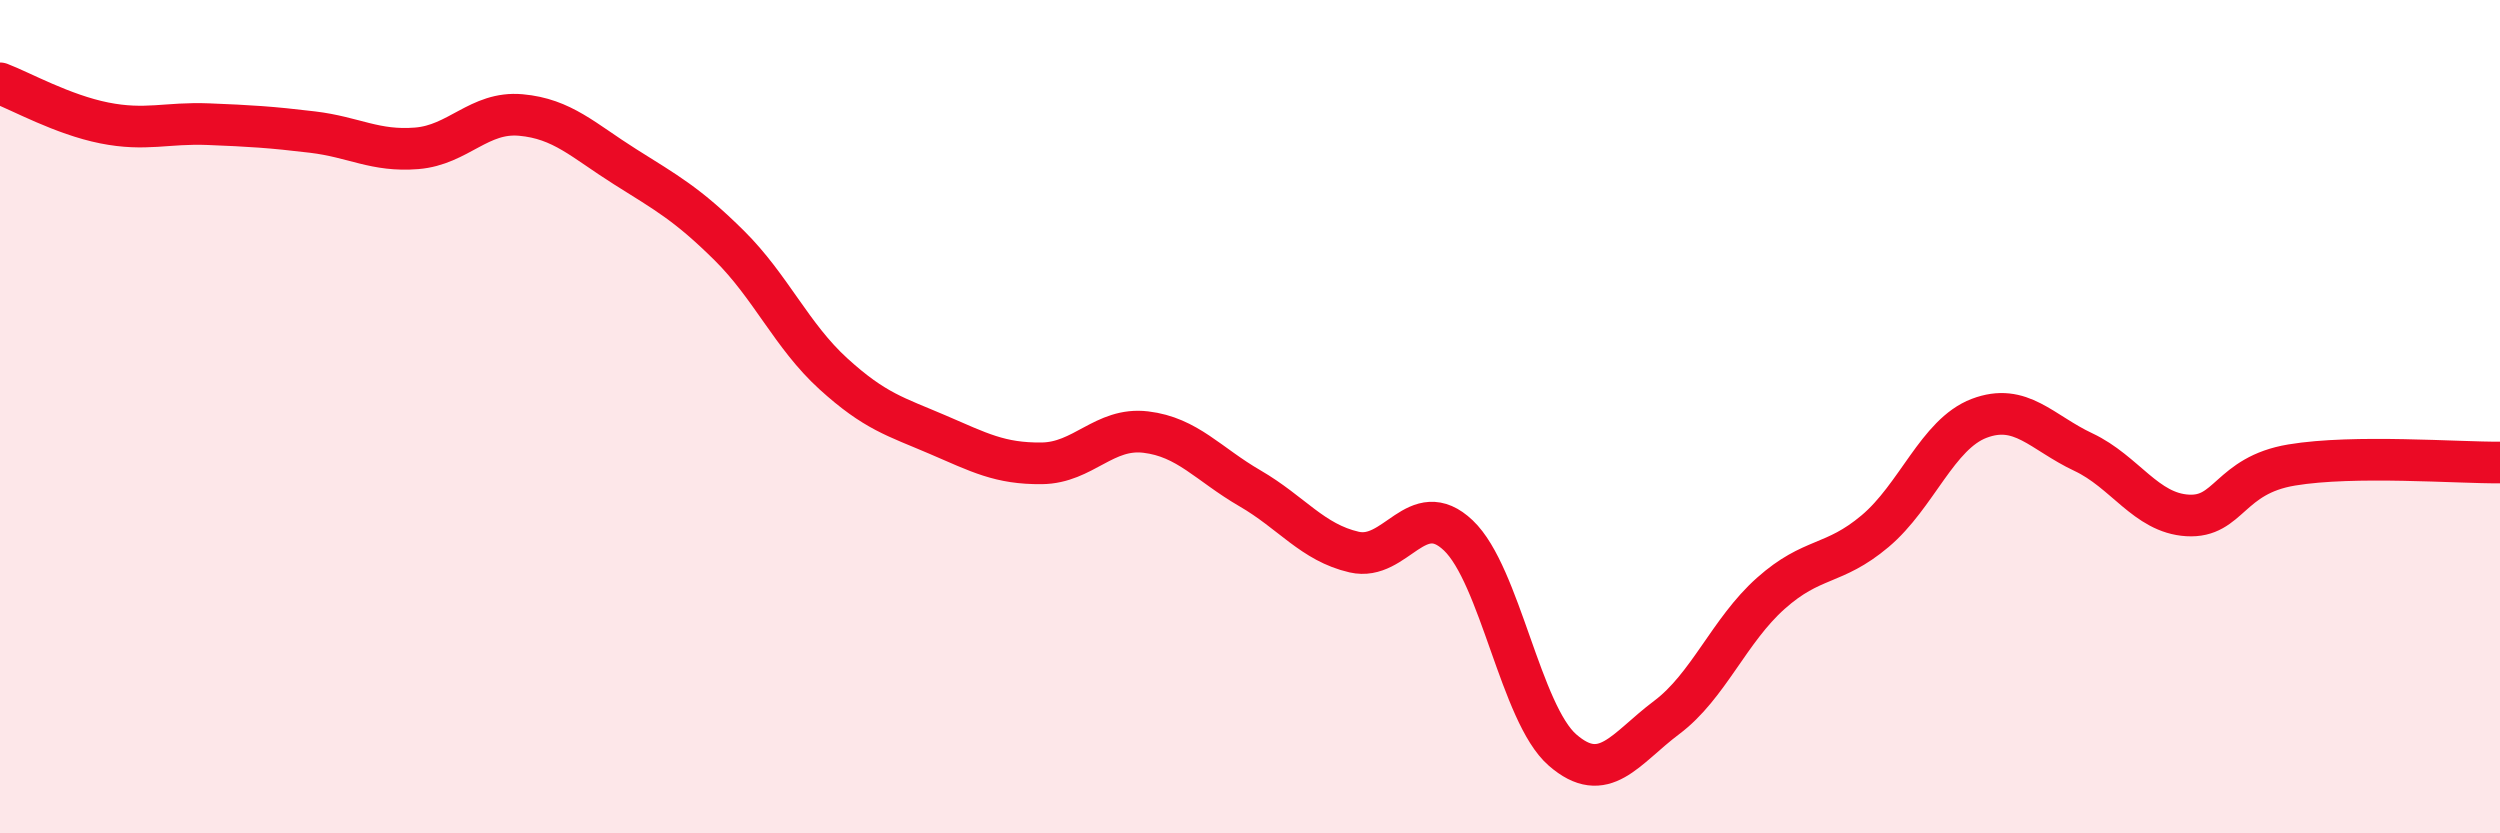 
    <svg width="60" height="20" viewBox="0 0 60 20" xmlns="http://www.w3.org/2000/svg">
      <path
        d="M 0,2 C 0.5,2.19 1.5,2.75 2.5,2.95 C 3.5,3.15 4,2.94 5,2.98 C 6,3.02 6.5,3.05 7.5,3.17 C 8.5,3.29 9,3.64 10,3.56 C 11,3.48 11.5,2.67 12.5,2.76 C 13.5,2.85 14,3.37 15,4 C 16,4.63 16.5,4.9 17.5,5.89 C 18.5,6.88 19,8.06 20,8.97 C 21,9.88 21.5,10 22.5,10.43 C 23.5,10.86 24,11.13 25,11.12 C 26,11.11 26.5,10.25 27.5,10.37 C 28.5,10.49 29,11.14 30,11.72 C 31,12.3 31.5,13.02 32.5,13.25 C 33.5,13.48 34,11.9 35,12.85 C 36,13.8 36.5,17.13 37.5,18 C 38.5,18.87 39,17.97 40,17.22 C 41,16.47 41.5,15.13 42.5,14.24 C 43.5,13.35 44,13.59 45,12.75 C 46,11.91 46.5,10.42 47.5,10.04 C 48.5,9.66 49,10.38 50,10.85 C 51,11.32 51.5,12.31 52.5,12.37 C 53.5,12.43 53.5,11.41 55,11.16 C 56.5,10.91 59,11.11 60,11.1L60 20L0 20Z"
        fill="#EB0A25"
        opacity="0.1"
        stroke-linecap="round"
        stroke-linejoin="round"
      />
      <path
        d="M 0,2 C 0.5,2.19 1.5,2.75 2.5,2.95 C 3.5,3.15 4,2.94 5,2.98 C 6,3.02 6.5,3.05 7.5,3.17 C 8.5,3.29 9,3.64 10,3.56 C 11,3.48 11.5,2.67 12.5,2.76 C 13.5,2.85 14,3.37 15,4 C 16,4.63 16.5,4.9 17.5,5.89 C 18.5,6.88 19,8.06 20,8.97 C 21,9.88 21.5,10 22.5,10.43 C 23.5,10.86 24,11.13 25,11.12 C 26,11.11 26.5,10.25 27.5,10.37 C 28.5,10.49 29,11.14 30,11.72 C 31,12.3 31.5,13.02 32.5,13.25 C 33.5,13.48 34,11.9 35,12.85 C 36,13.8 36.5,17.13 37.5,18 C 38.5,18.87 39,17.97 40,17.22 C 41,16.47 41.5,15.13 42.5,14.24 C 43.5,13.35 44,13.59 45,12.75 C 46,11.91 46.5,10.42 47.5,10.04 C 48.5,9.66 49,10.38 50,10.85 C 51,11.32 51.5,12.31 52.5,12.37 C 53.5,12.43 53.5,11.41 55,11.16 C 56.5,10.91 59,11.11 60,11.1"
        stroke="#EB0A25"
        stroke-width="1"
        fill="none"
        stroke-linecap="round"
        stroke-linejoin="round"
      />
    </svg>
  